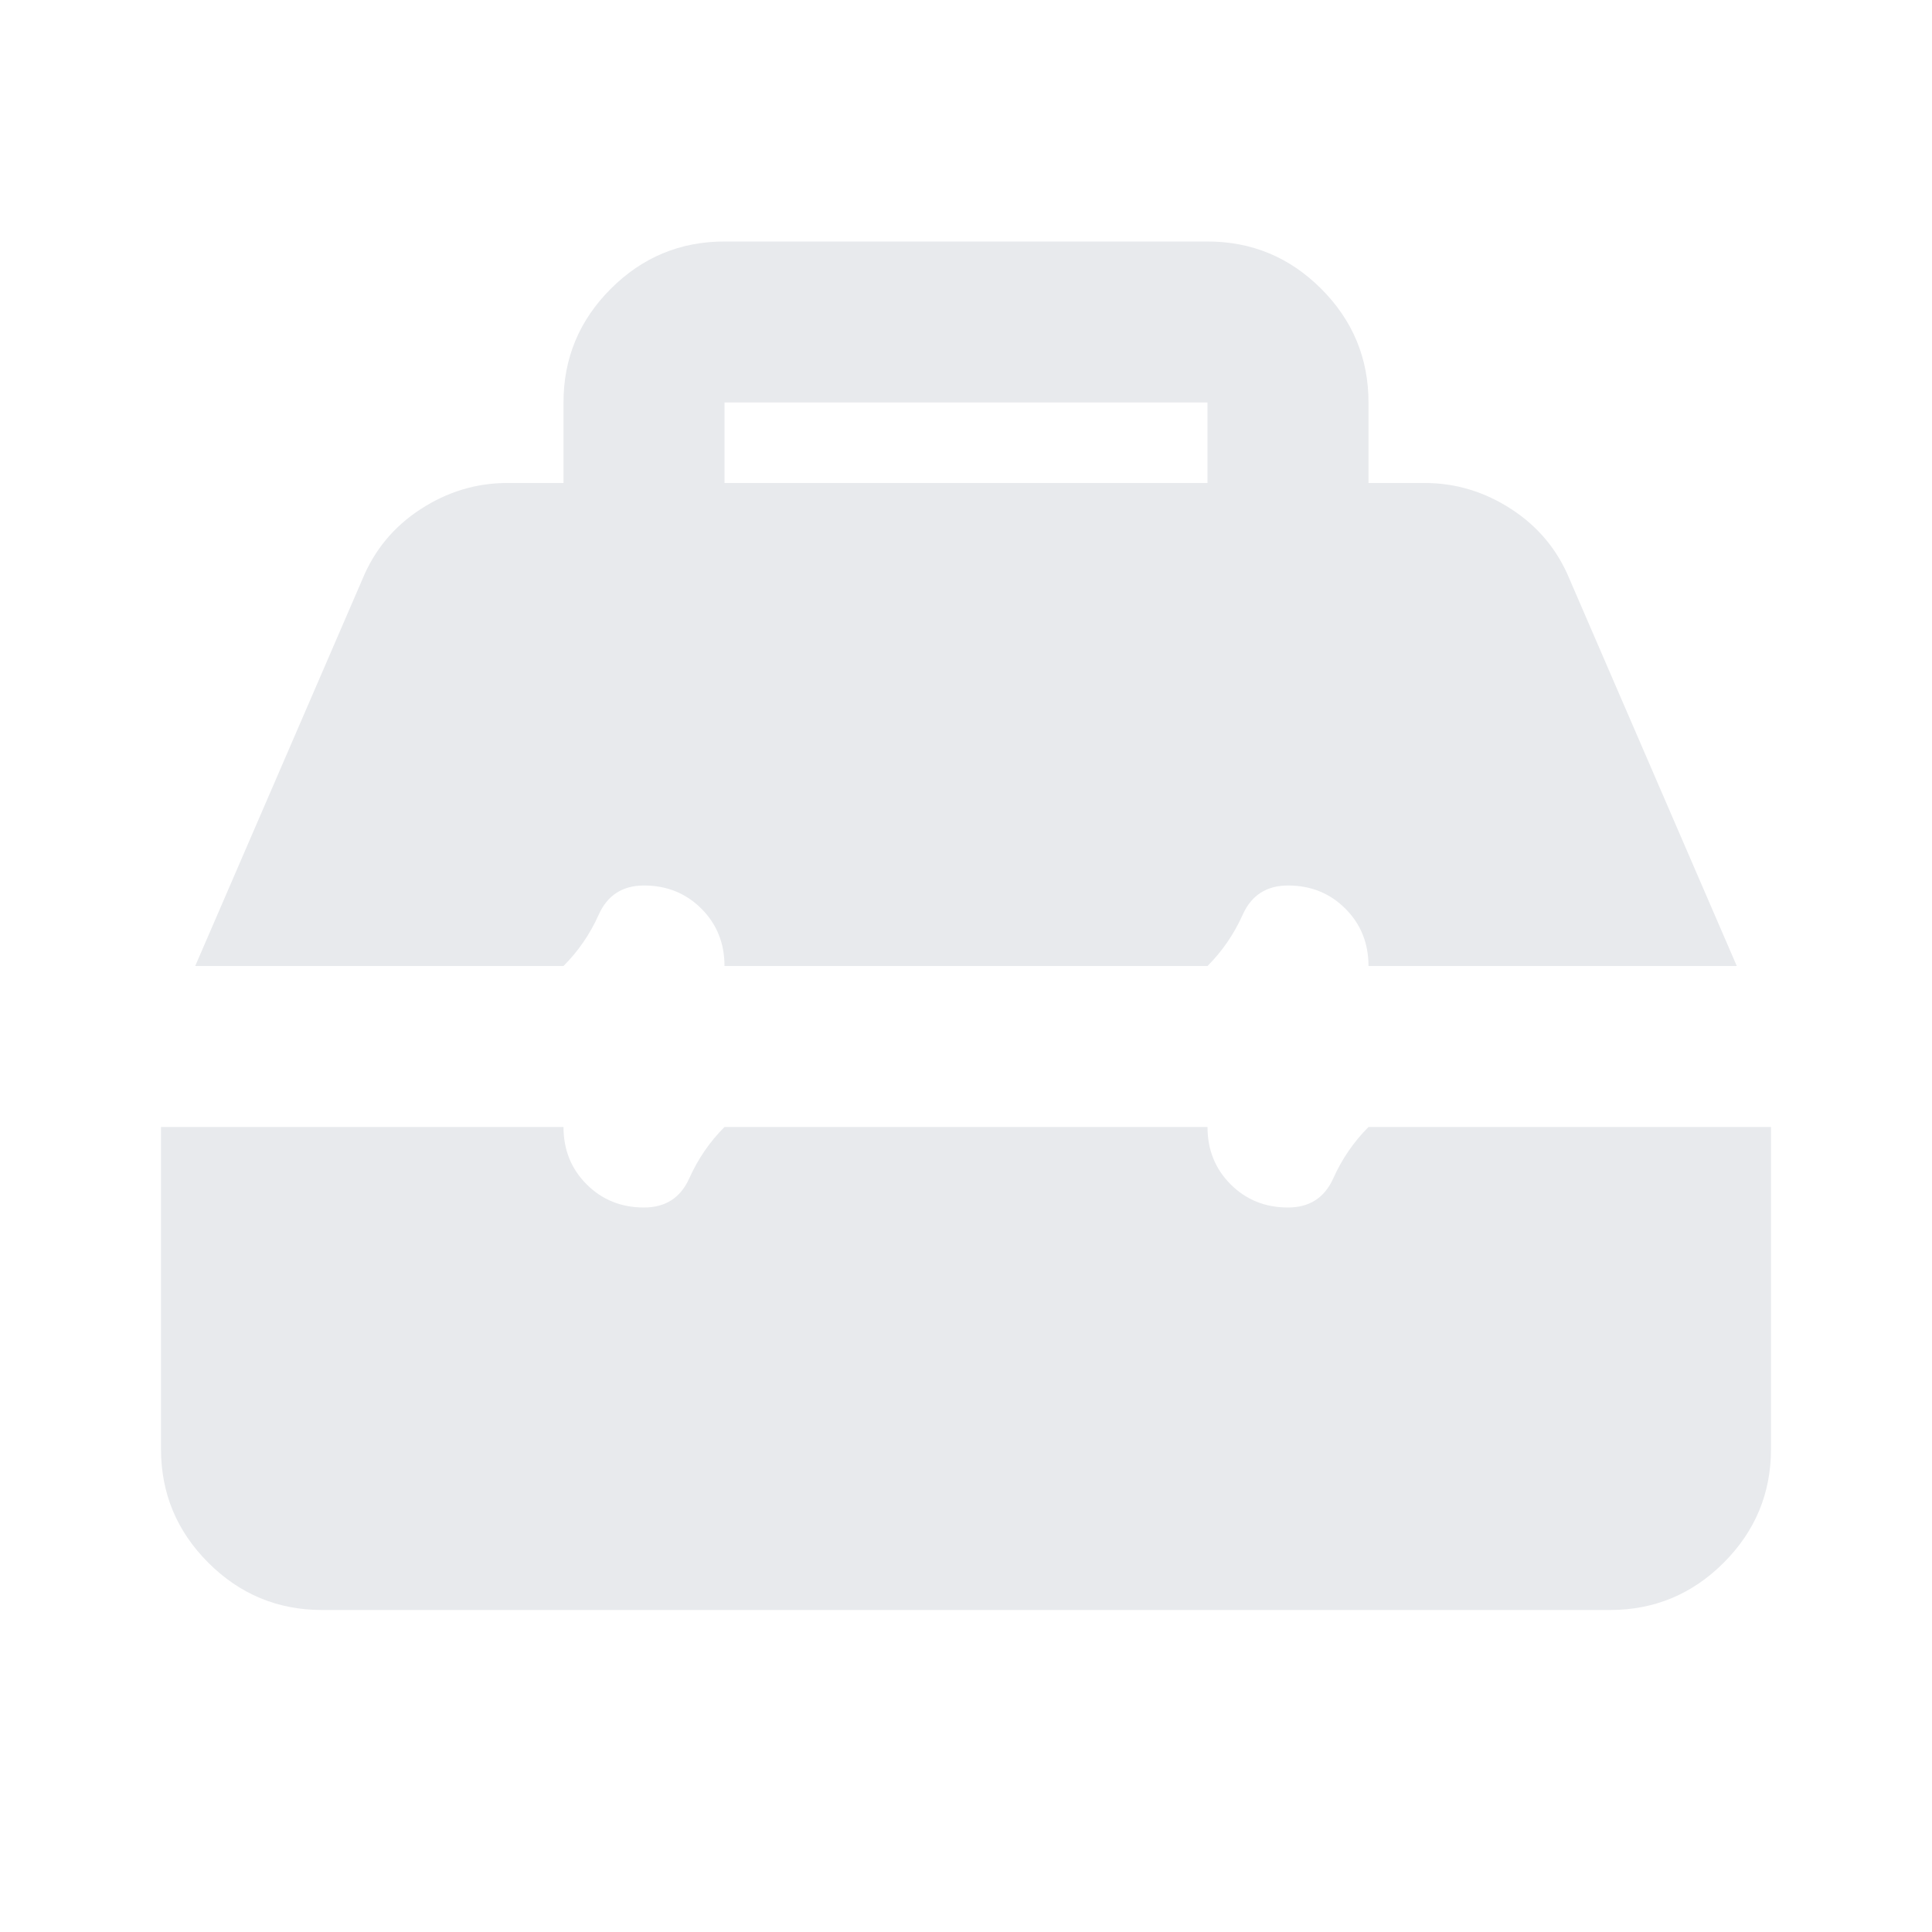 <svg xmlns="http://www.w3.org/2000/svg" height="24px" viewBox="0 -960 960 960" width="24px" fill="#e8eaed"><path d="M160-160q-33 0-56.5-23.5T80-240v-160h200q0 17 11.5 28.5T320-360q16 0 22.5-14.5T360-400h240q0 17 11.5 28.5T640-360q16 0 22.5-14.5T680-400h200v160q0 33-23.5 56.5T800-160H160ZM97-480l83-192q9-22 29-35t43-13h28v-40q0-33 23.5-56.5T360-840h240q33 0 56.5 23.5T680-760v40h28q23 0 43 13t29 35l83 192H680q0-17-11.5-28.5T640-520q-16 0-22.5 14.5T600-480H360q0-17-11.5-28.5T320-520q-16 0-22.5 14.5T280-480H97Zm263-240h240v-40H360v40Z"/></svg>